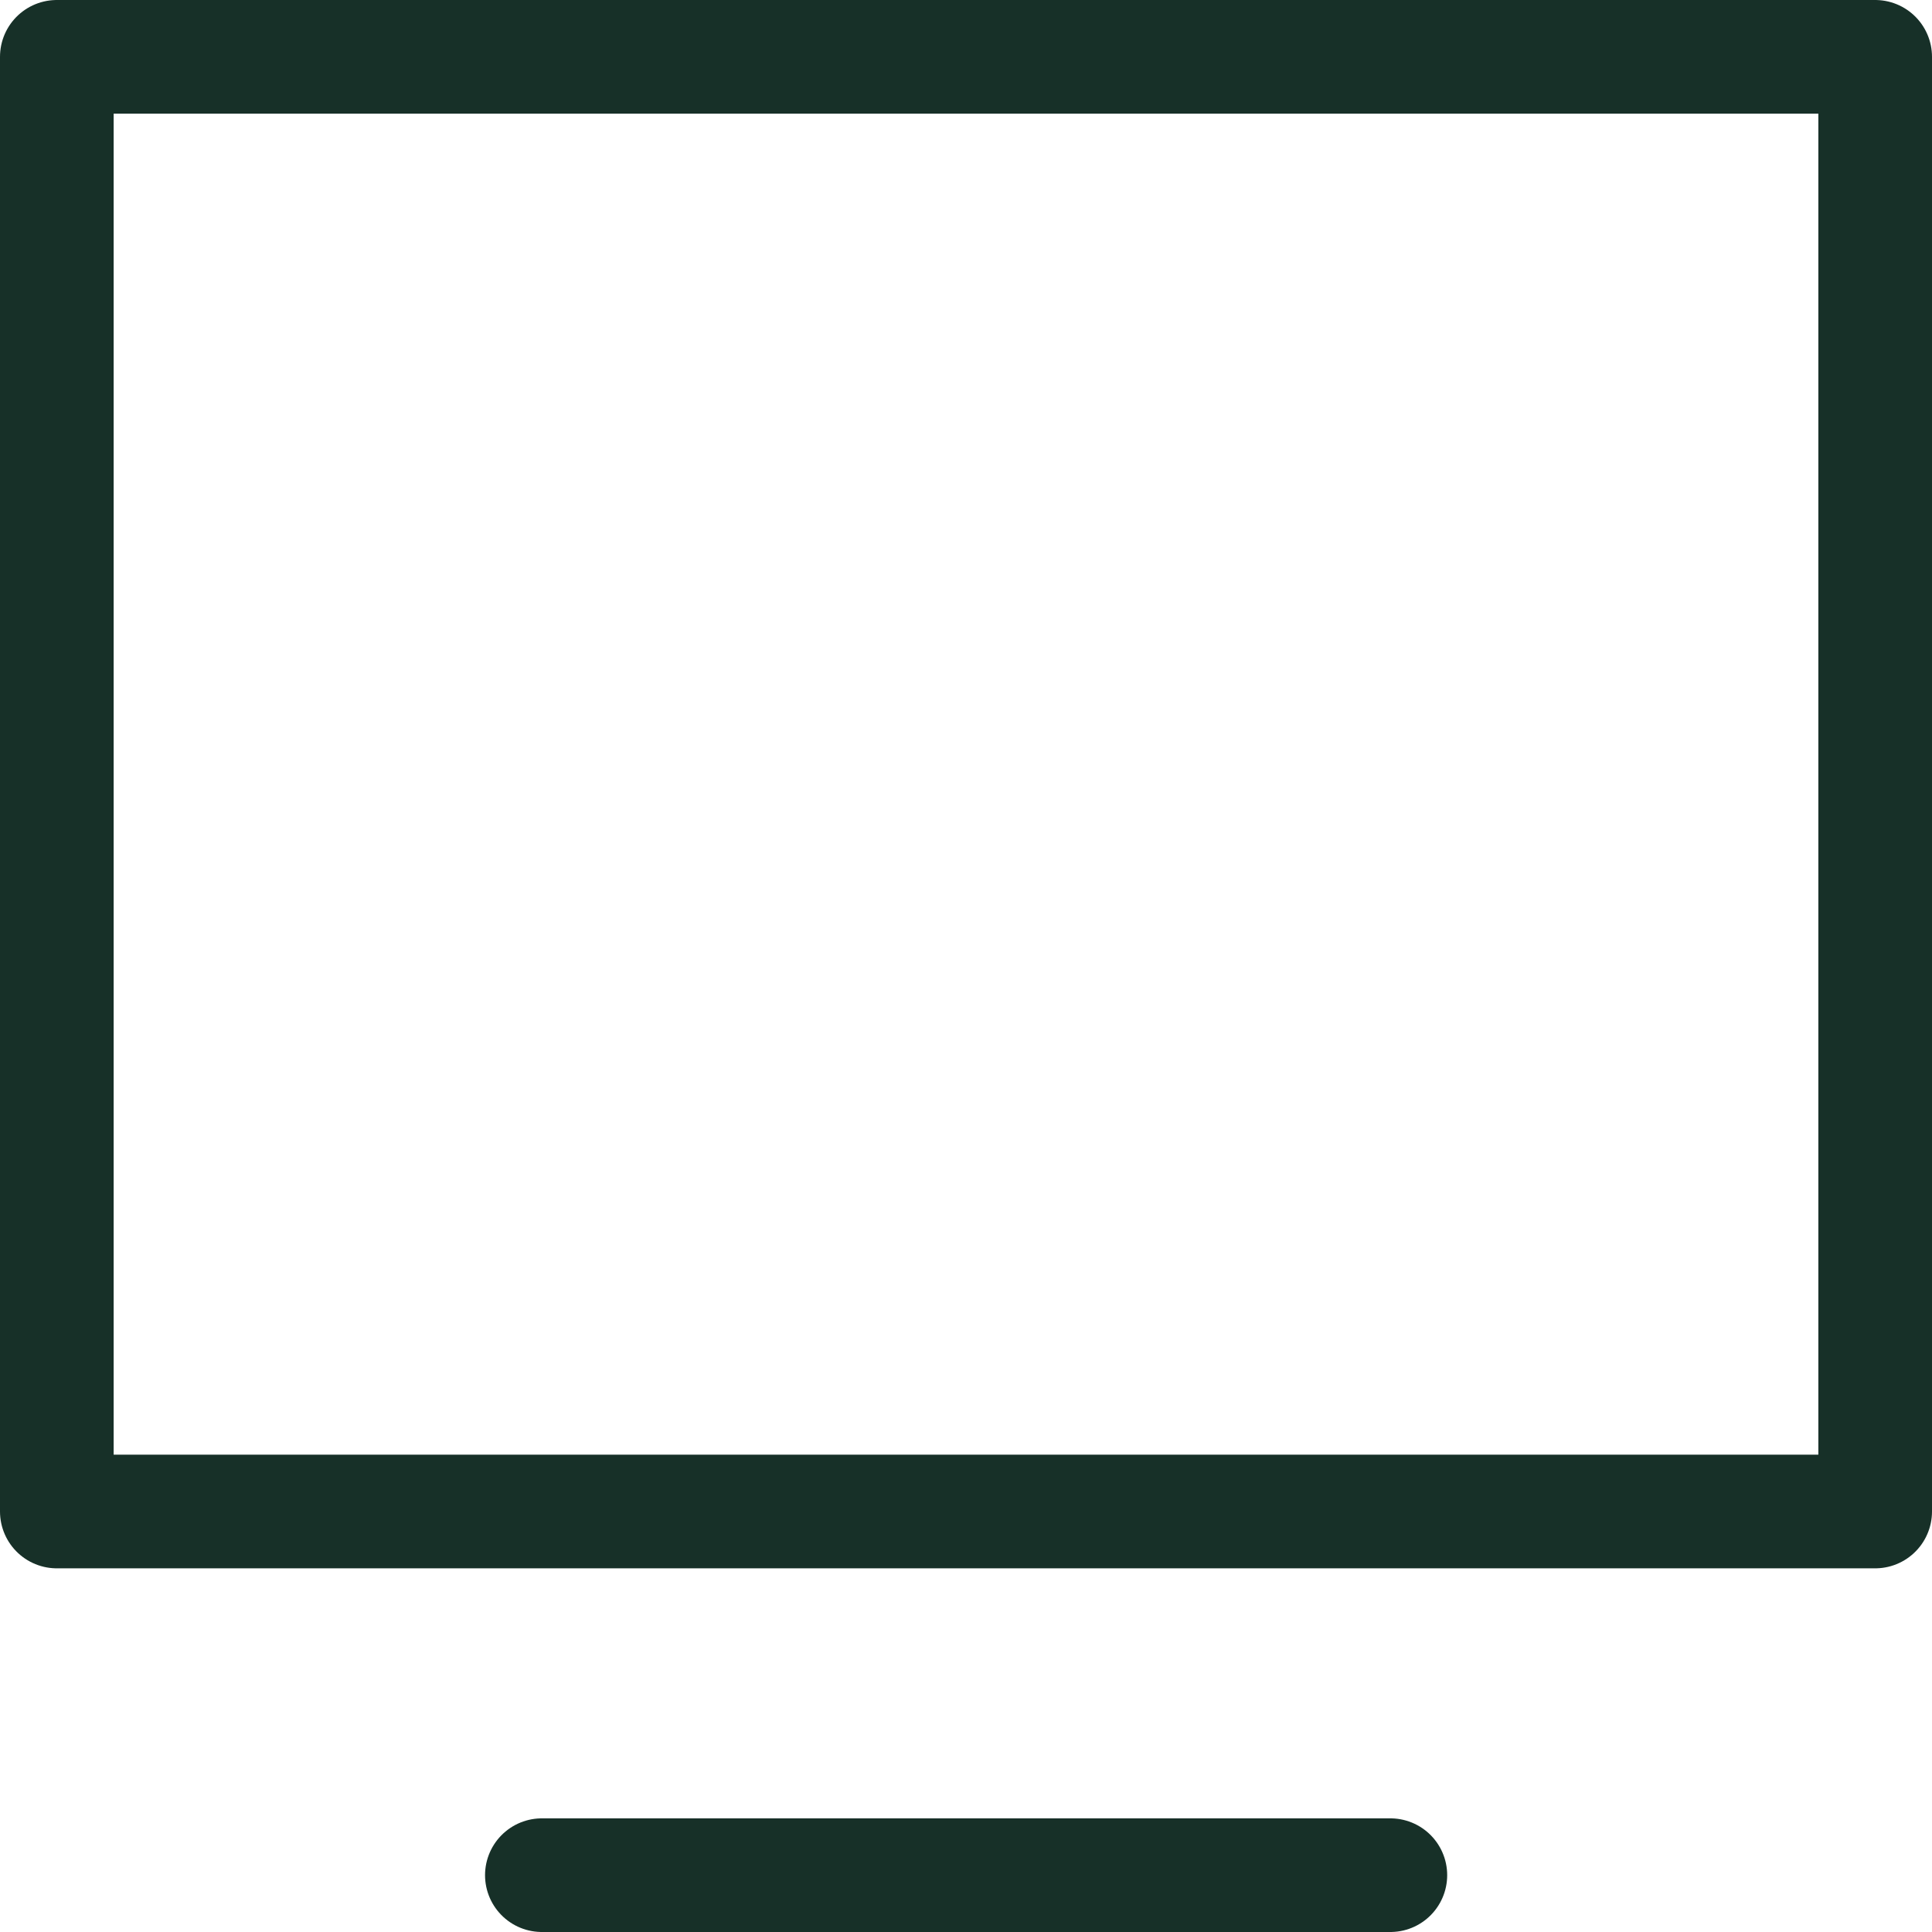 <svg width="17" height="17" viewBox="0 0 17 17" fill="none" xmlns="http://www.w3.org/2000/svg">
<path d="M4.768 16.5H12.234" stroke="#173028" stroke-linecap="round" stroke-linejoin="round"/>
<path d="M16.5 0.5H0.5V13.3H16.5V0.5Z" stroke="#173028" stroke-linecap="round" stroke-linejoin="round"/>
</svg>
